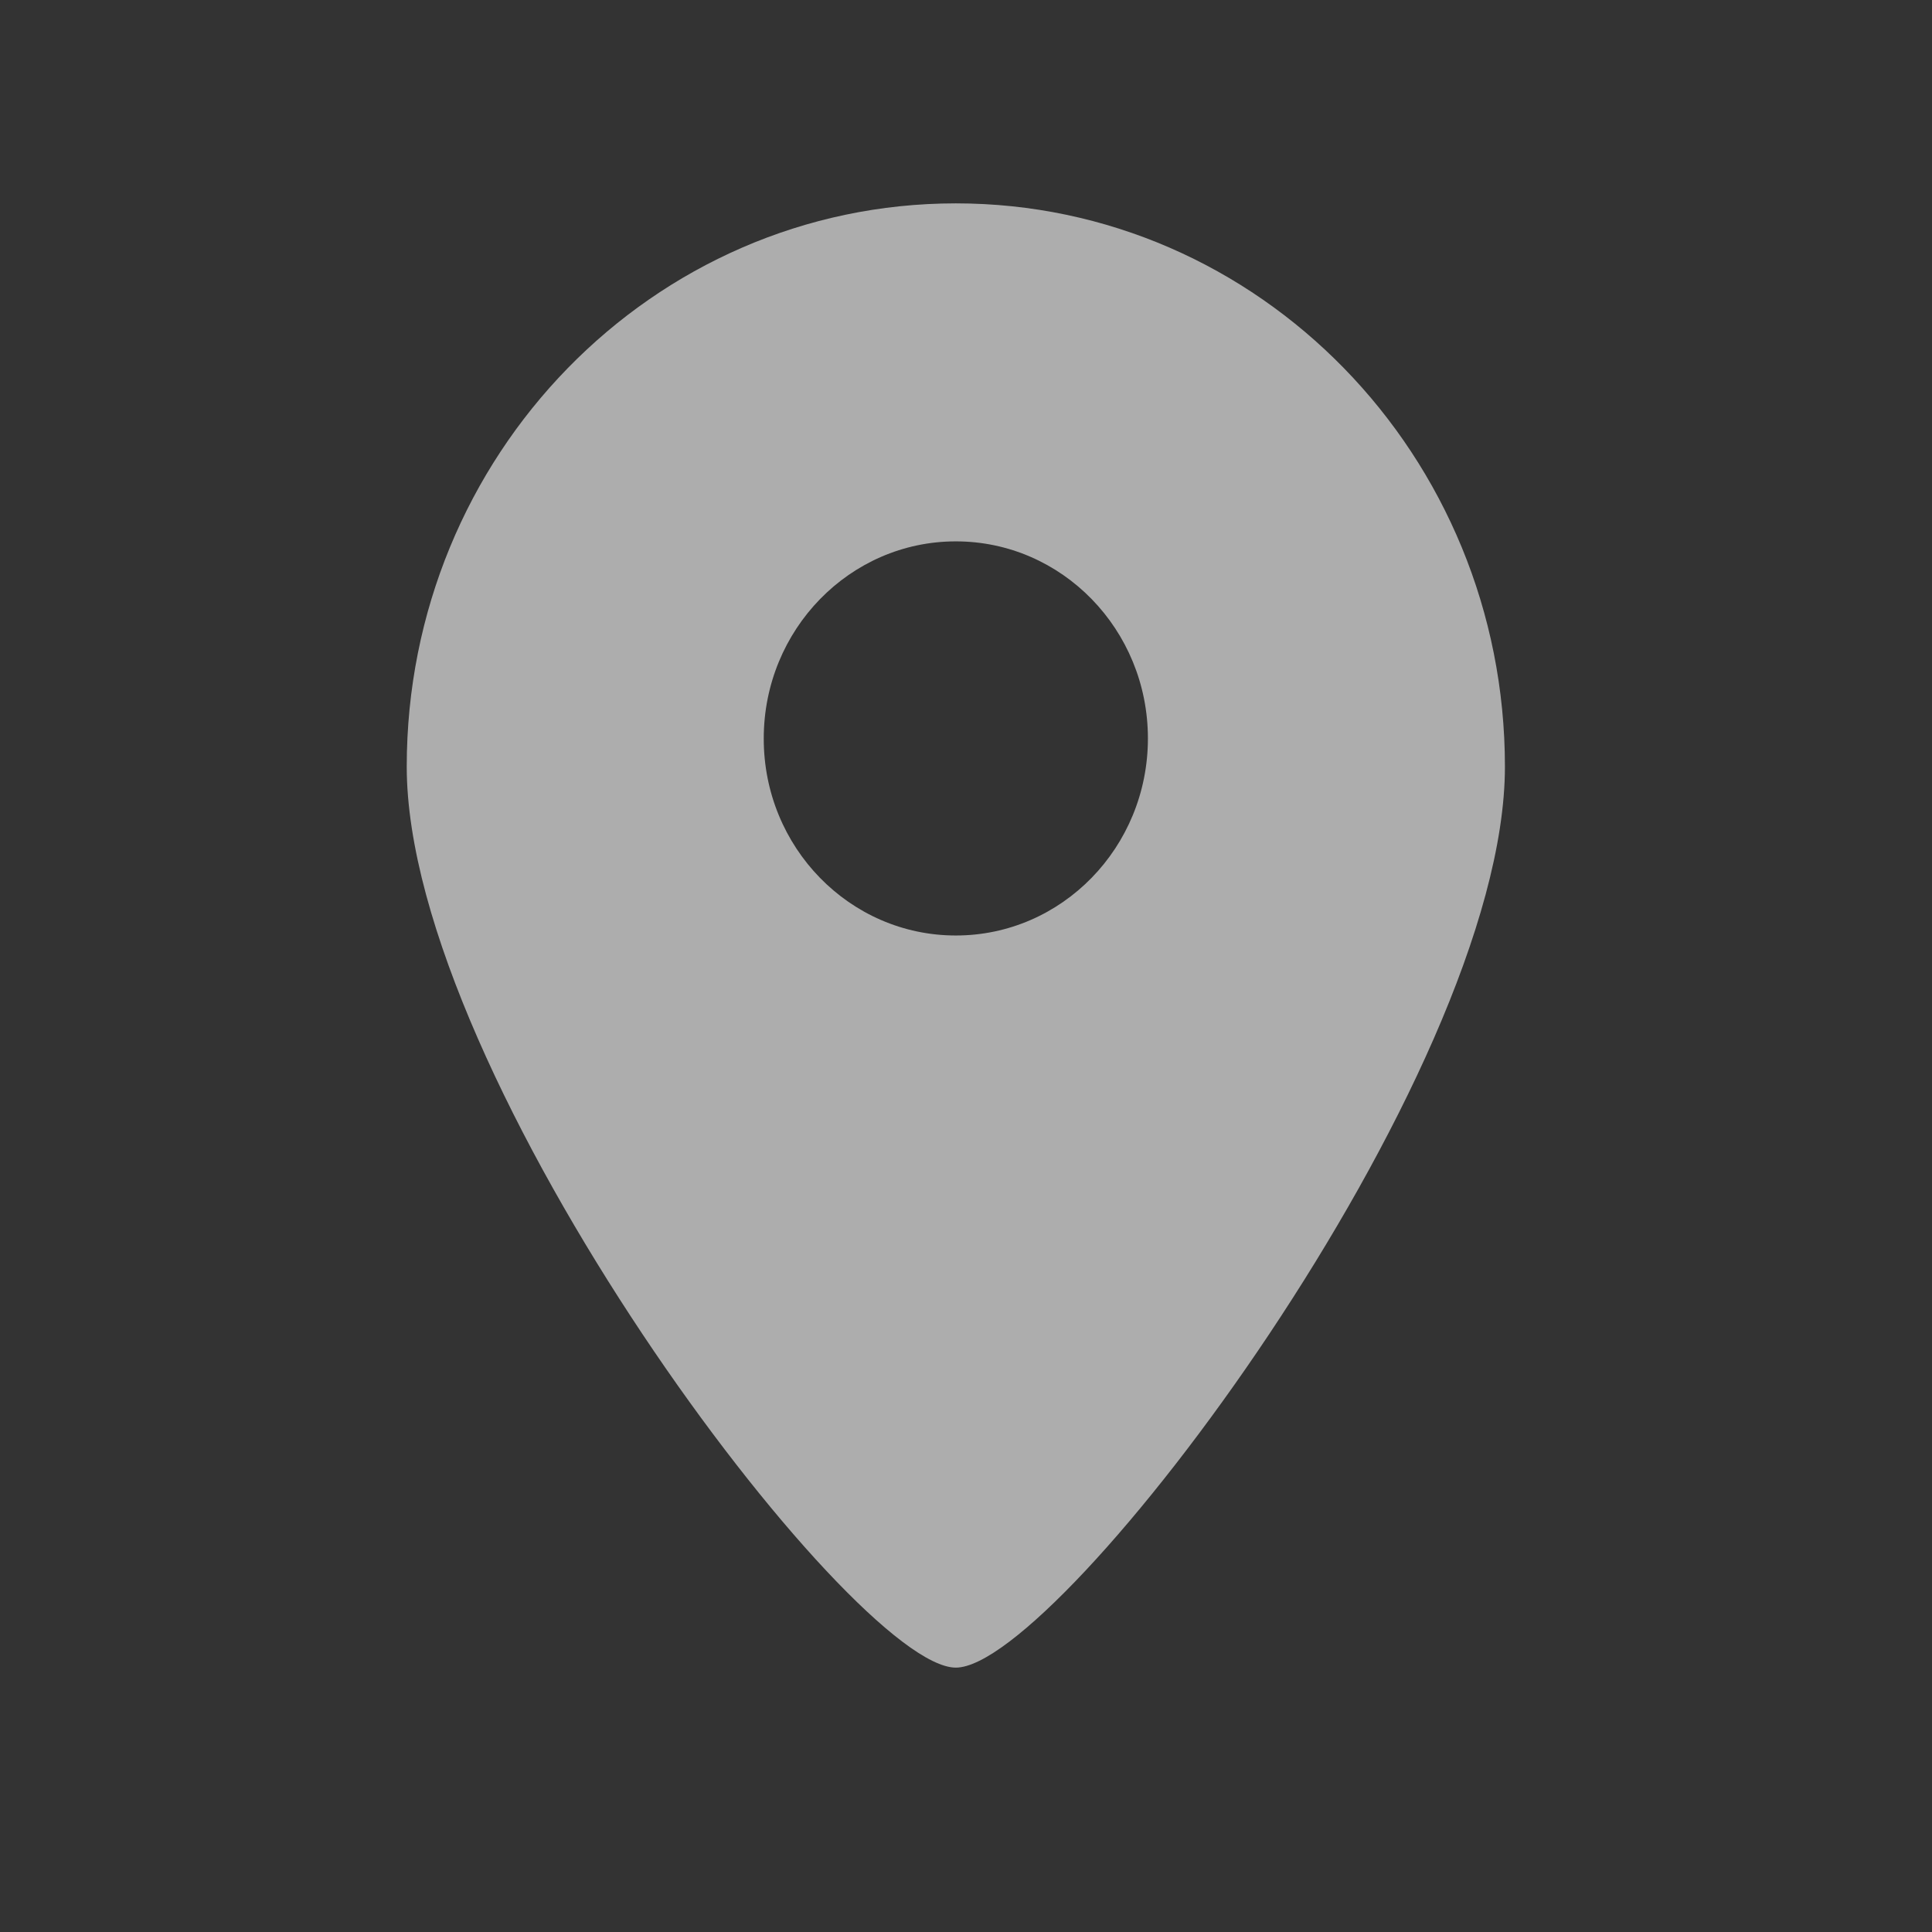 <svg width="19" height="19" viewBox="0 0 19 19" fill="none" xmlns="http://www.w3.org/2000/svg">
    <rect x="0" y="0" width="19" height="19" fill="#333333" stroke="none"/>
    <path
        d="M9.4 9.2C10.444 9.2 11.289 8.332 11.289 7.262C11.289 6.191 10.443 5.324 9.4 5.324C8.357 5.324 7.511 6.193 7.511 7.262C7.509 8.332 8.356 9.2 9.4 9.2ZM9.4 16.4C8.376 16.4 4 10.598 4 7.539C4 4.48 6.418 2 9.4 2C12.382 2 14.8 4.48 14.8 7.539C14.8 10.598 10.424 16.4 9.4 16.4Z"
        fill="white" fill-opacity="0.6" />
</svg>